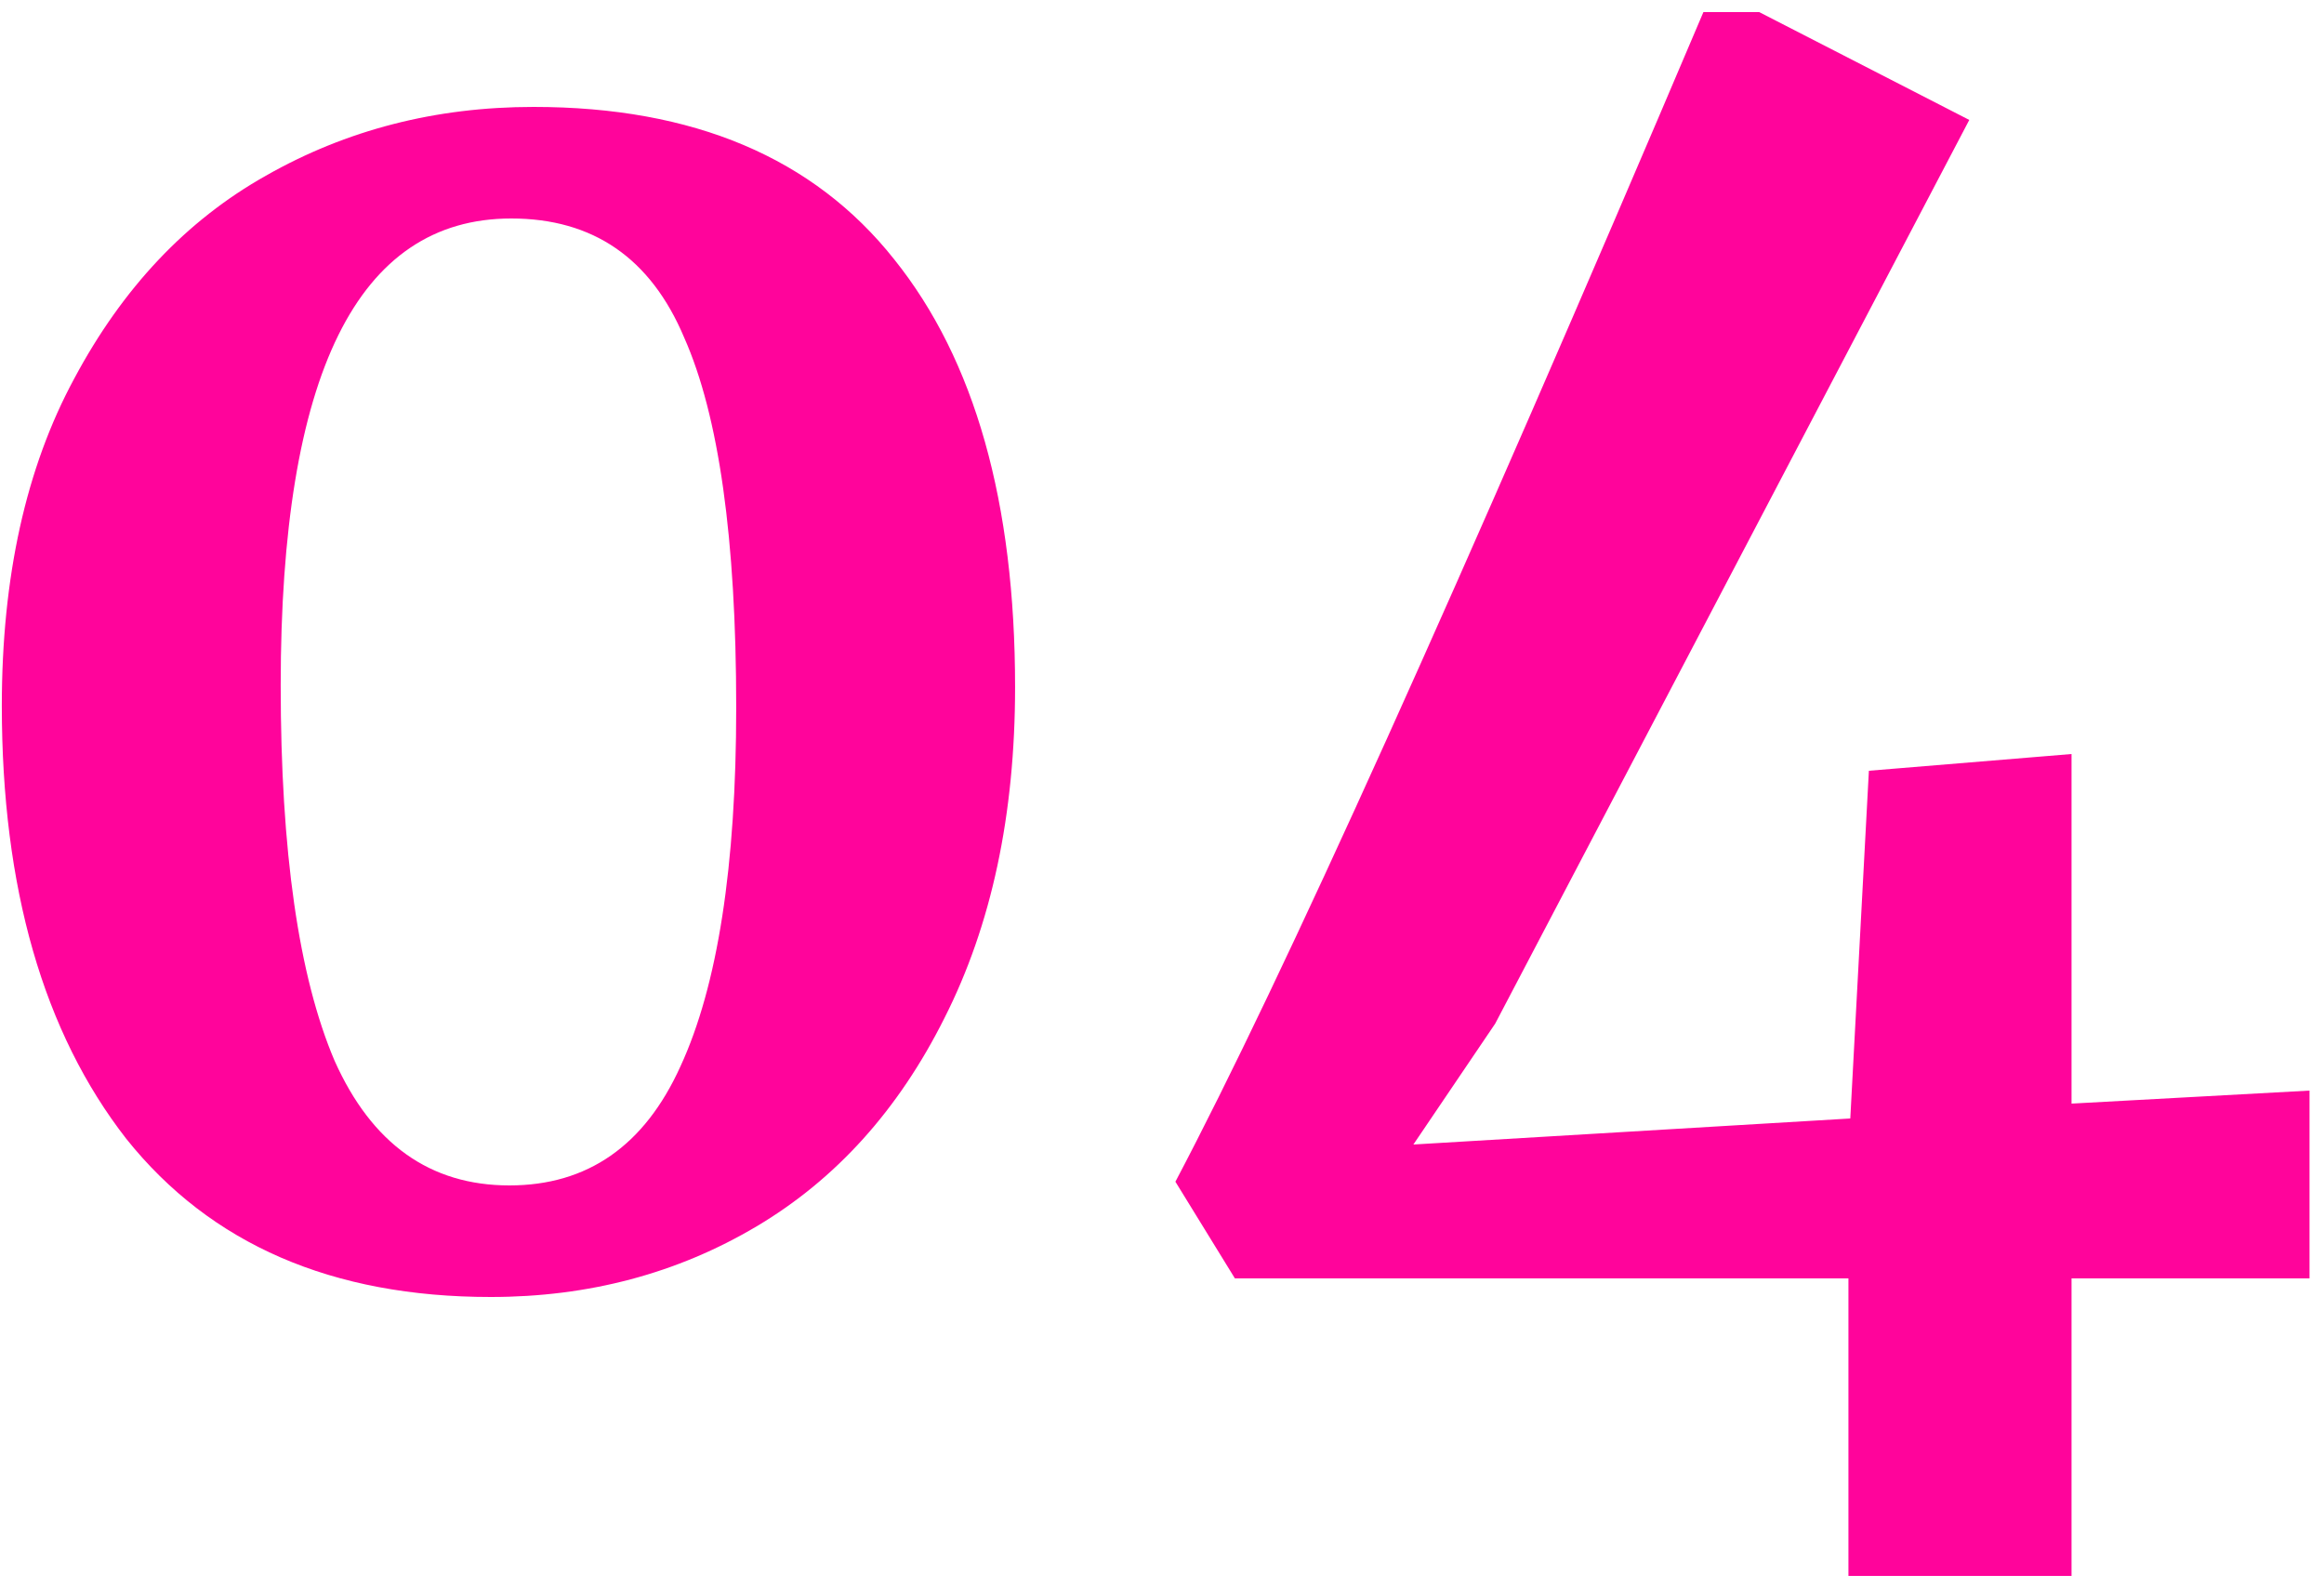 <?xml version="1.0" encoding="UTF-8"?> <svg xmlns="http://www.w3.org/2000/svg" width="60" height="41" viewBox="0 0 60 41" fill="none"> <path d="M12.671 33.48C8.575 33.48 5.439 32.12 3.263 29.4C1.119 26.648 0.047 22.92 0.047 18.216C0.047 14.888 0.671 12.072 1.919 9.768C3.167 7.432 4.815 5.688 6.863 4.536C8.943 3.352 11.247 2.76 13.775 2.76C17.903 2.76 21.007 4.072 23.087 6.696C25.167 9.288 26.207 12.968 26.207 17.736C26.207 21.032 25.599 23.88 24.383 26.28C23.199 28.648 21.583 30.44 19.535 31.656C17.487 32.872 15.199 33.48 12.671 33.48ZM13.151 30.6C15.167 30.6 16.639 29.576 17.567 27.528C18.527 25.448 19.007 22.36 19.007 18.264C19.007 13.912 18.559 10.728 17.663 8.712C16.799 6.664 15.311 5.64 13.199 5.64C9.231 5.64 7.247 9.656 7.247 17.688C7.247 21.976 7.711 25.208 8.639 27.384C9.599 29.528 11.103 30.6 13.151 30.6ZM47.722 33H31.882L30.346 30.504C33.098 25.288 37.642 15.224 43.978 0.312H45.418L50.842 3.096L38.602 26.424L36.49 29.544L47.77 28.872L48.25 19.896L53.482 19.464V28.488L59.626 28.152V33H53.482V40.68H47.722V33Z" fill="#FF049B"></path> </svg> 